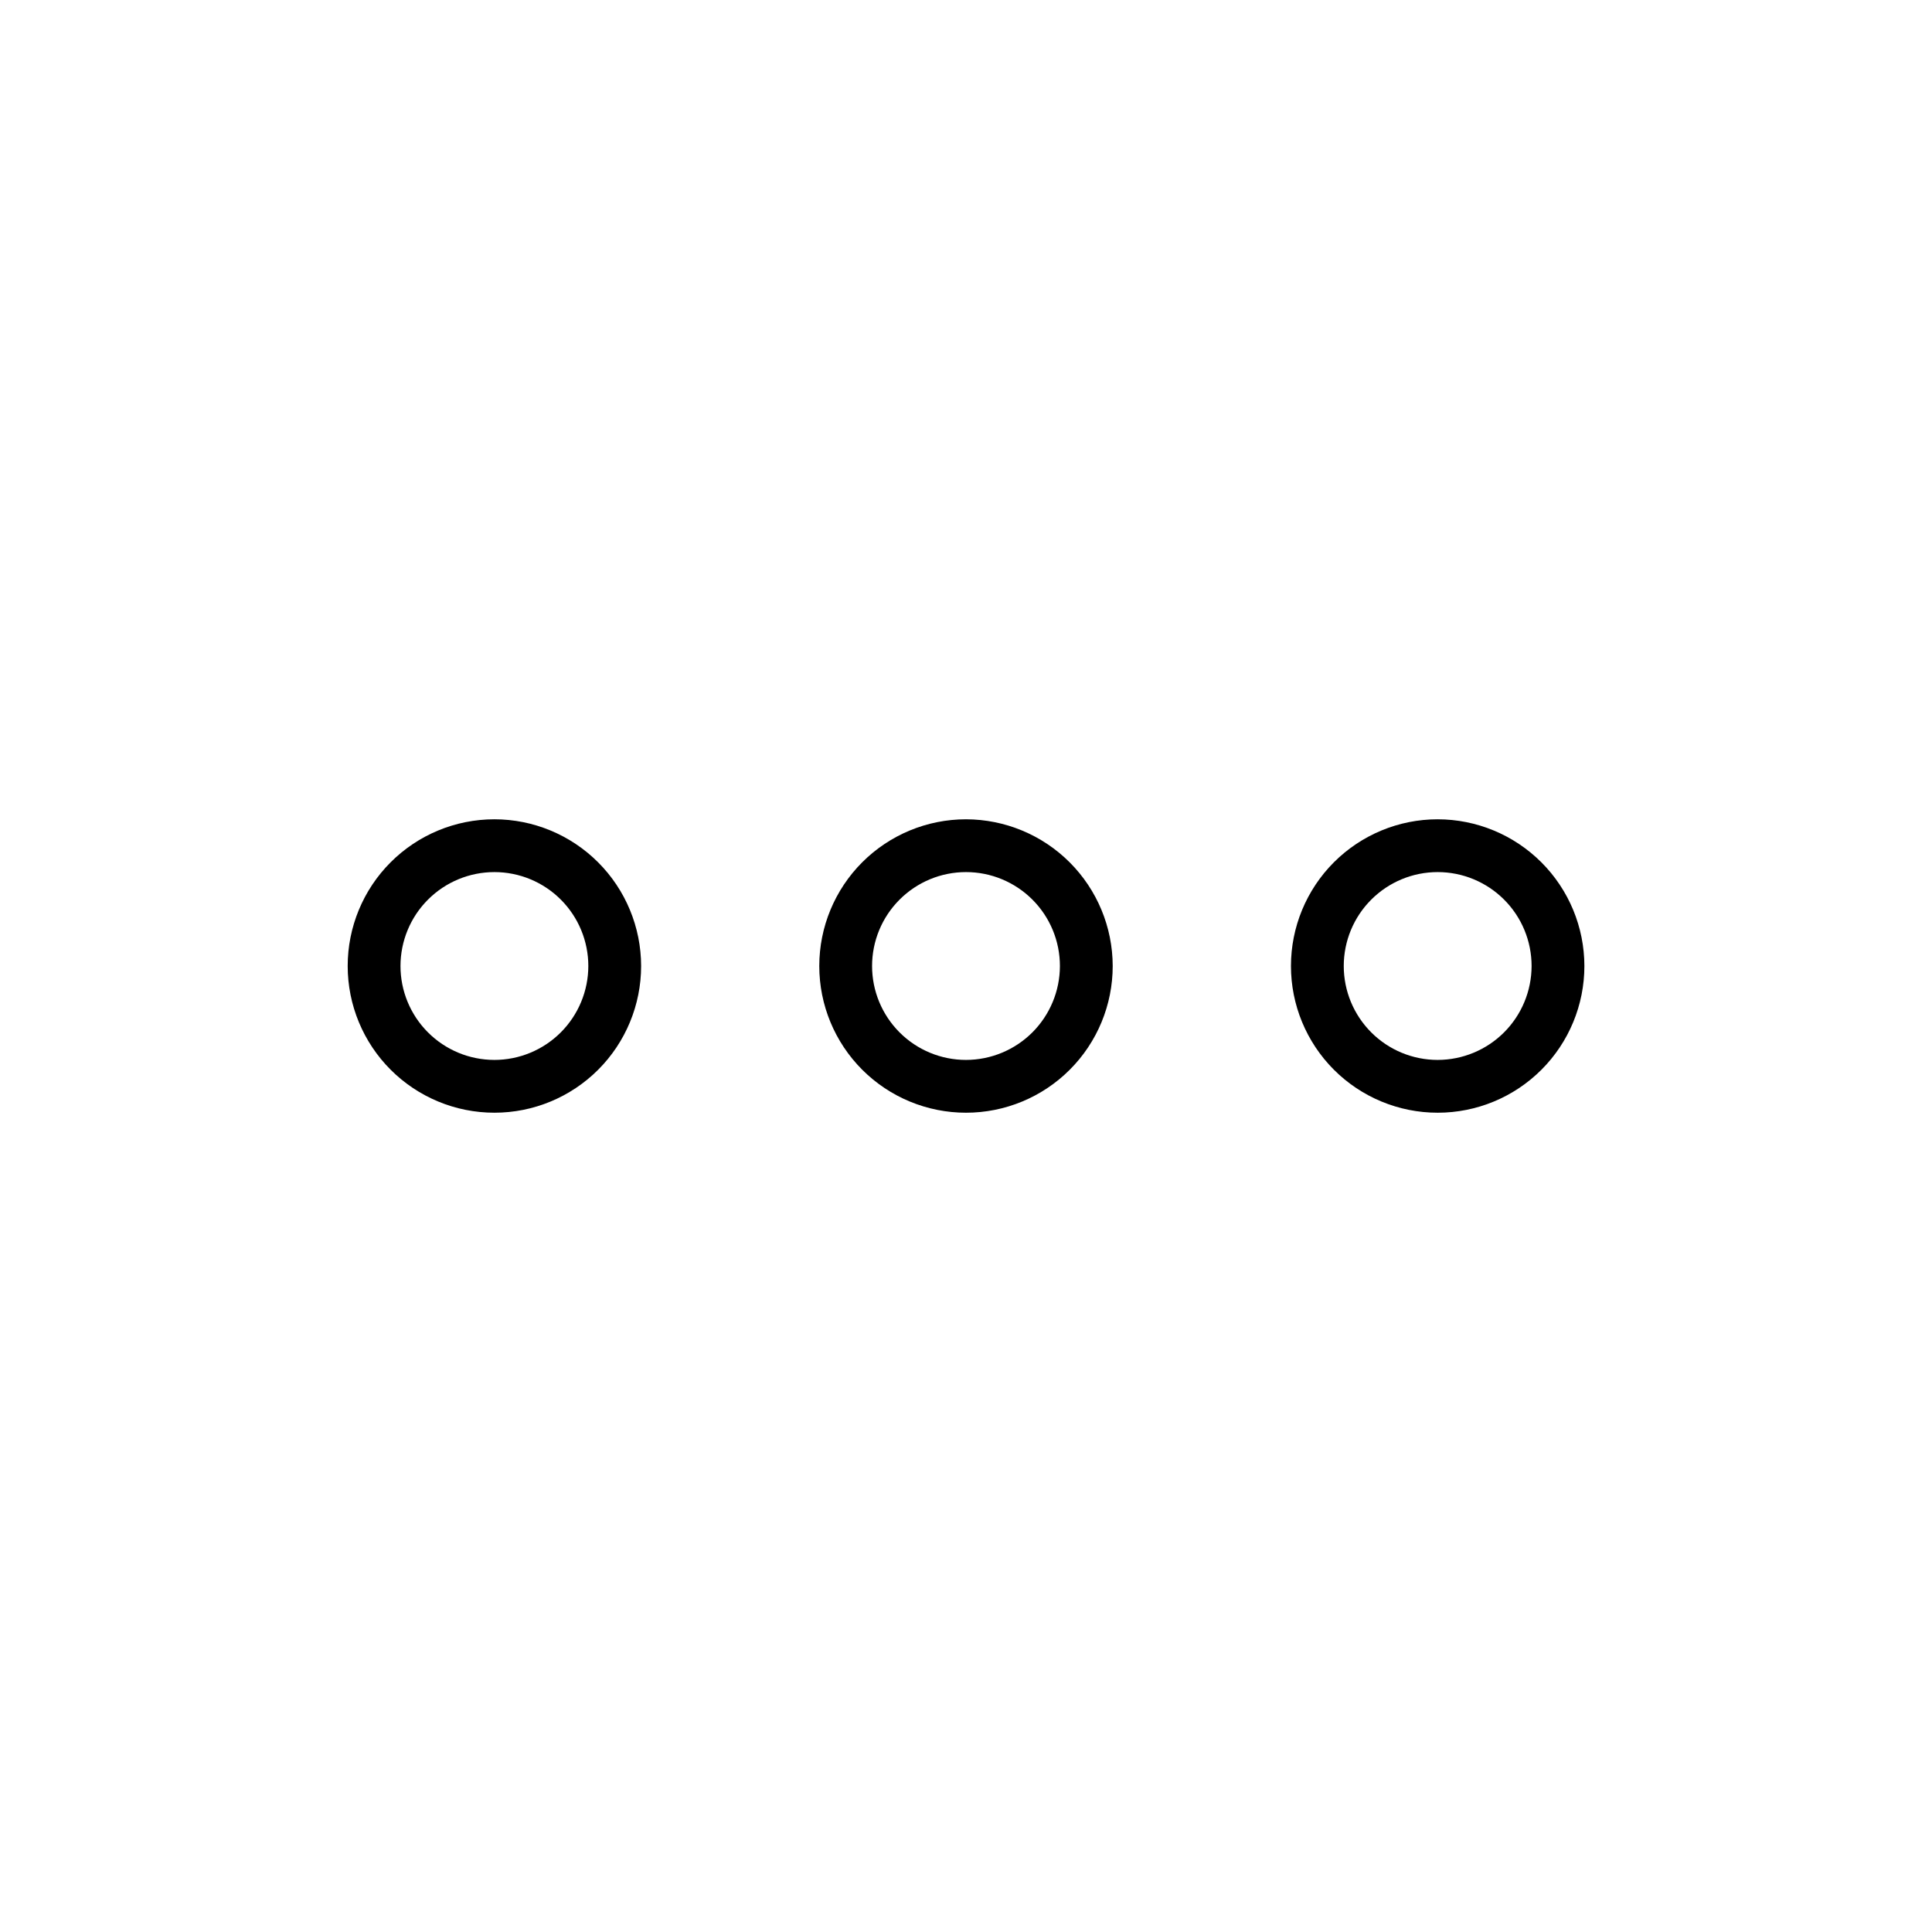 <?xml version="1.0" encoding="UTF-8"?>
<!-- Uploaded to: ICON Repo, www.svgrepo.com, Generator: ICON Repo Mixer Tools -->
<svg fill="#000000" width="800px" height="800px" version="1.1" viewBox="144 144 512 512" xmlns="http://www.w3.org/2000/svg">
 <g>
  <path d="m275 361.12c-10.312 0.004-20.199 4.106-27.484 11.402-7.289 7.293-11.379 17.184-11.375 27.496 0.004 10.309 4.102 20.195 11.395 27.484 7.293 7.289 17.184 11.383 27.496 11.379 10.309 0 20.195-4.098 27.488-11.391 7.289-7.289 11.383-17.18 11.383-27.488-0.012-10.312-4.113-20.199-11.41-27.488-7.293-7.293-17.18-11.391-27.492-11.395zm0 63.77c-6.602-0.008-12.926-2.633-17.59-7.305-4.664-4.668-7.281-11-7.277-17.598 0.008-6.602 2.629-12.93 7.301-17.594 4.668-4.664 10.996-7.281 17.598-7.281 6.598 0.004 12.926 2.625 17.59 7.293 4.668 4.668 7.289 10.996 7.289 17.598-0.008 6.602-2.633 12.93-7.305 17.598-4.672 4.668-11.004 7.289-17.605 7.289z"/>
  <path d="m400 361.12c-10.312 0-20.203 4.098-27.496 11.387-7.289 7.293-11.387 17.184-11.387 27.496s4.098 20.199 11.387 27.492c7.293 7.293 17.184 11.387 27.496 11.387s20.199-4.094 27.492-11.387c7.293-7.293 11.387-17.18 11.387-27.492-0.016-10.309-4.121-20.188-11.406-27.477-7.289-7.285-17.168-11.387-27.473-11.406zm0 63.77c-6.602 0-12.934-2.621-17.598-7.289-4.668-4.668-7.293-11-7.293-17.598 0-6.602 2.625-12.934 7.293-17.598 4.664-4.668 10.996-7.293 17.598-7.293 6.598 0 12.93 2.625 17.598 7.293 4.668 4.664 7.289 10.996 7.289 17.598-0.008 6.598-2.633 12.922-7.297 17.59-4.668 4.664-10.992 7.289-17.59 7.297z"/>
  <path d="m525 361.12c-10.312 0-20.203 4.098-27.496 11.387-7.289 7.293-11.387 17.184-11.387 27.496s4.098 20.199 11.387 27.492c7.293 7.293 17.184 11.387 27.496 11.387s20.199-4.094 27.492-11.387c7.293-7.293 11.387-17.18 11.387-27.492-0.012-10.309-4.109-20.191-11.398-27.48-7.293-7.289-17.172-11.391-27.48-11.402zm0 63.77c-6.602 0-12.934-2.621-17.598-7.289-4.668-4.668-7.293-11-7.293-17.598 0-6.602 2.625-12.934 7.293-17.598 4.664-4.668 10.996-7.293 17.598-7.293 6.598 0 12.93 2.625 17.598 7.293 4.668 4.664 7.289 10.996 7.289 17.598-0.008 6.598-2.633 12.922-7.297 17.59-4.668 4.664-10.992 7.289-17.59 7.297z"/>
 </g>
</svg>